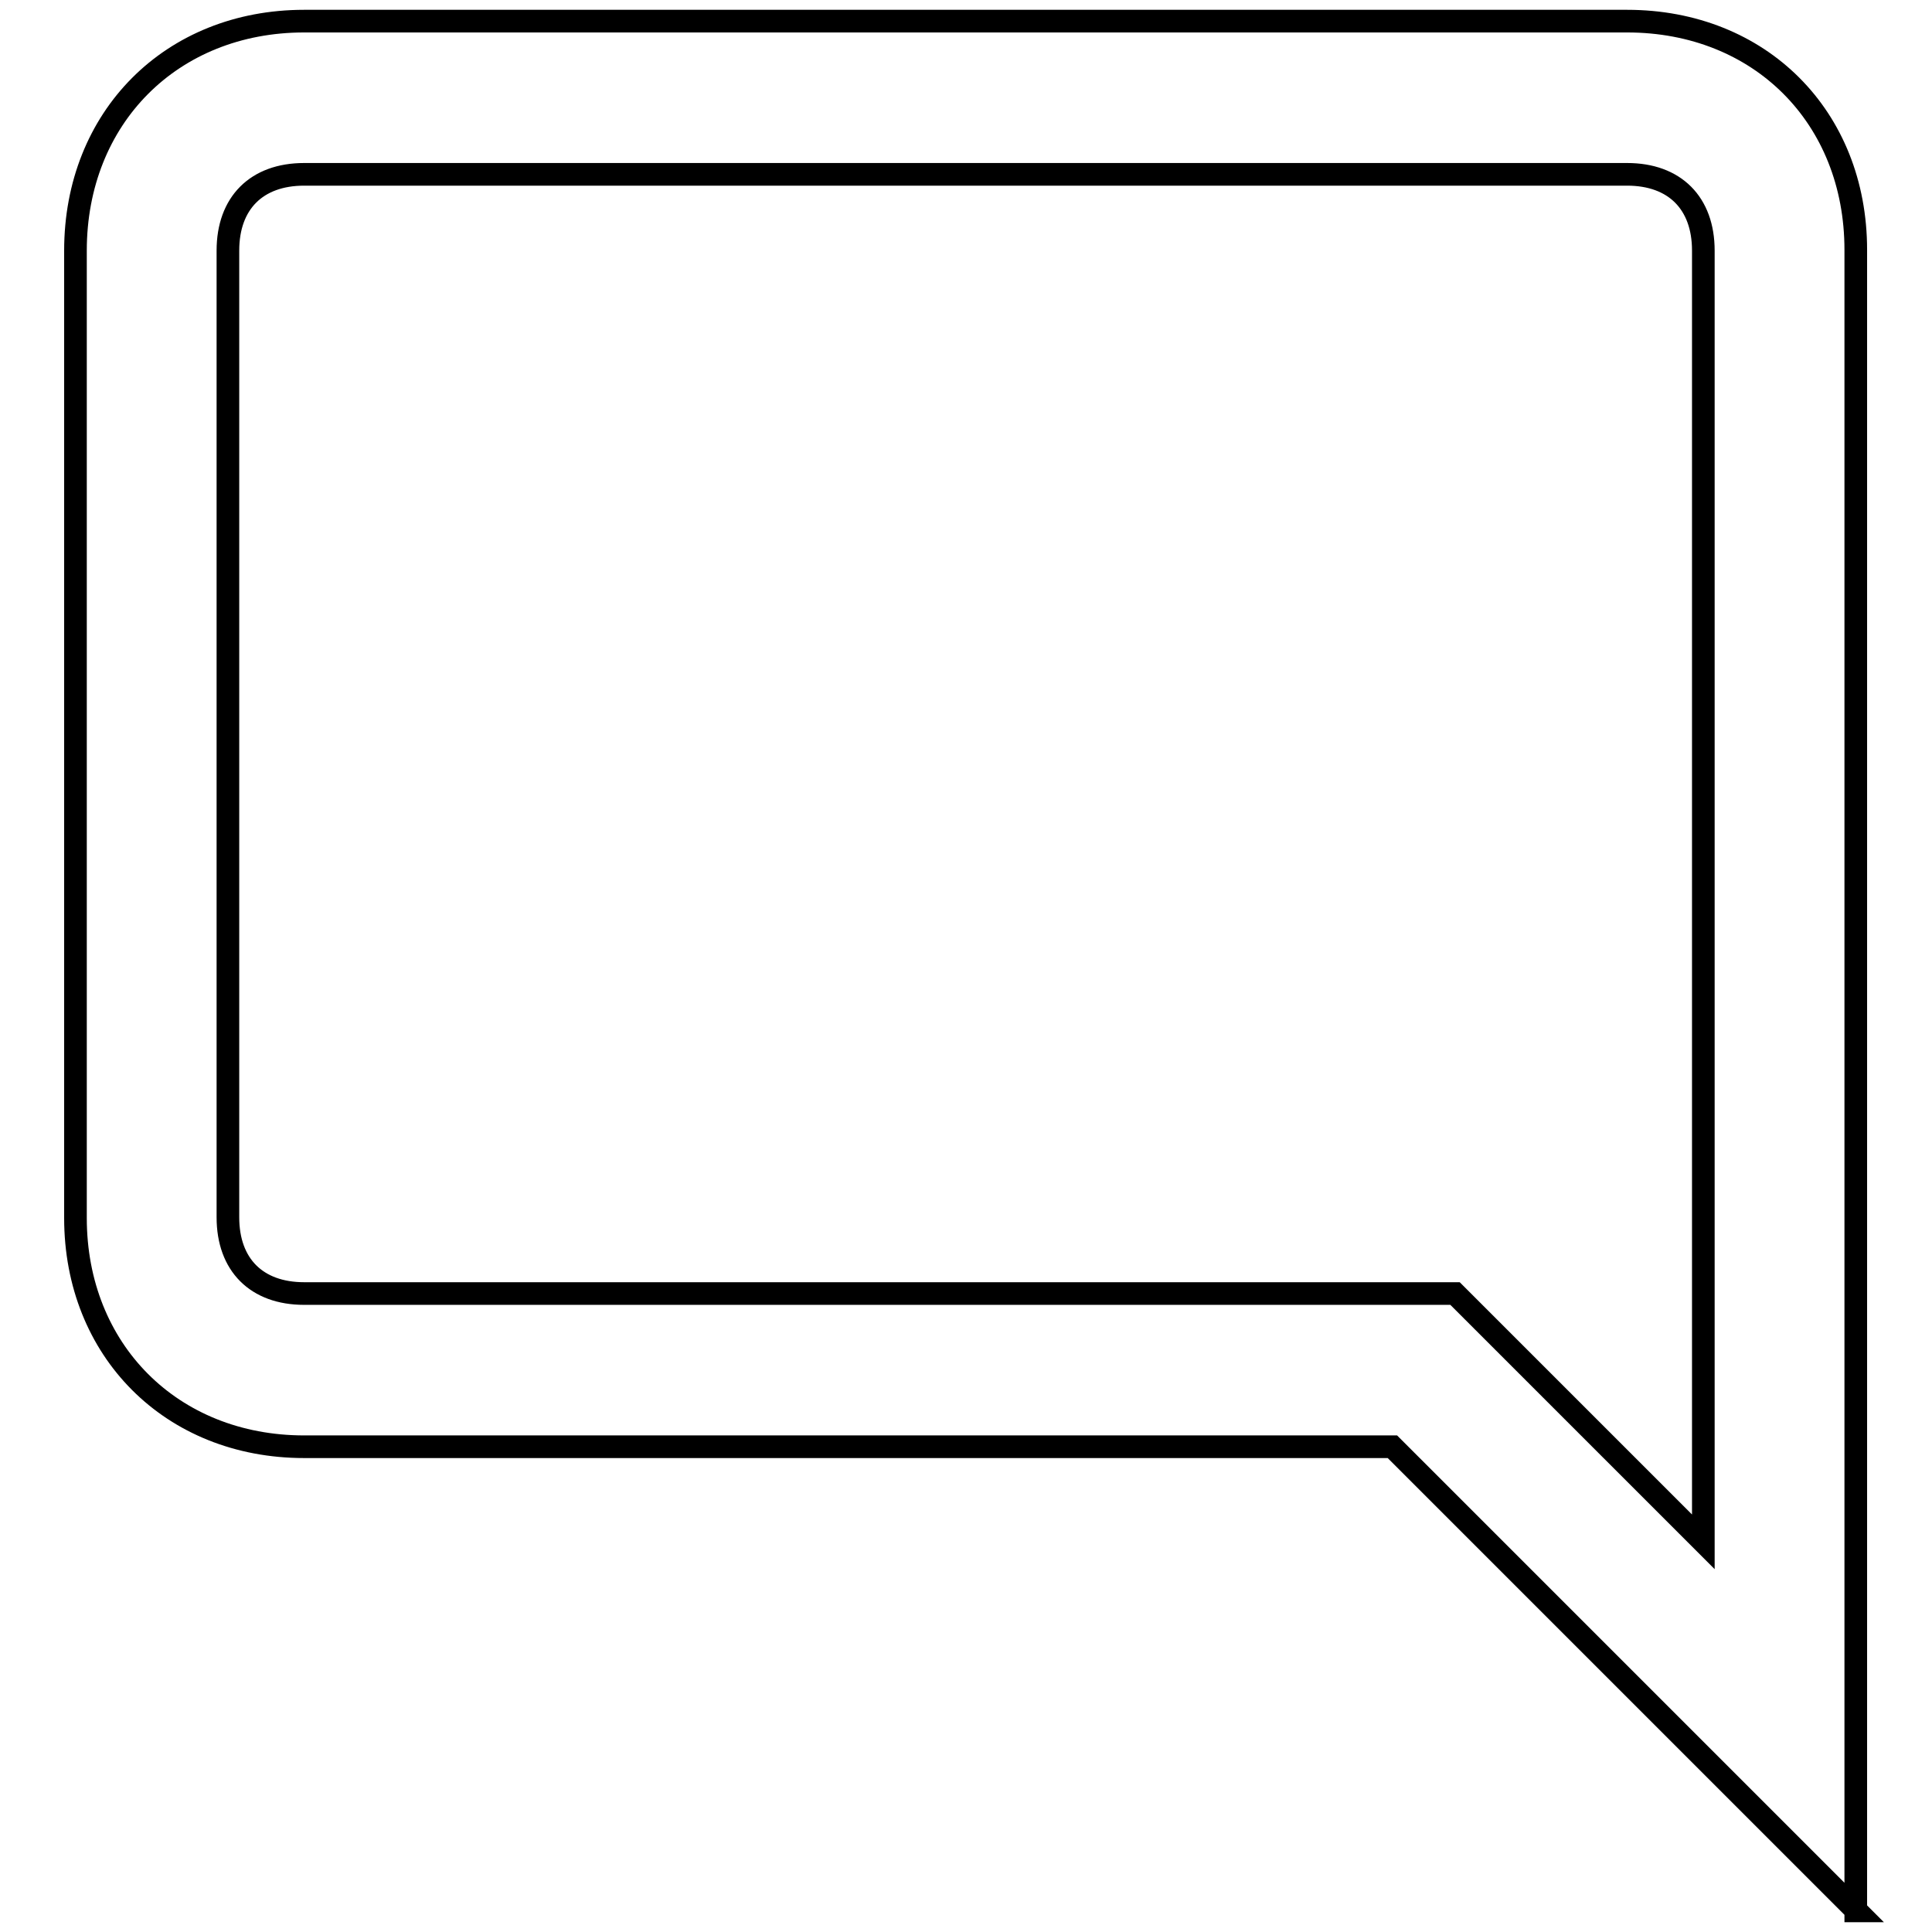 <?xml version="1.0" encoding="utf-8"?>
<!-- Svg Vector Icons : http://www.onlinewebfonts.com/icon -->
<!DOCTYPE svg PUBLIC "-//W3C//DTD SVG 1.1//EN" "http://www.w3.org/Graphics/SVG/1.1/DTD/svg11.dtd">
<svg version="1.1" xmlns="http://www.w3.org/2000/svg" xmlns:xlink="http://www.w3.org/1999/xlink" x="0px" y="0px" viewBox="0 0 256 256" enable-background="new 0 0 256 256" xml:space="preserve">
<g><g><path stroke-width="3" fill-opacity="0" stroke="#000000"  d="M246,253.2l-61.5-61.5H40.3c-17.6,0-30.3-12.8-30.3-30.3V33.2C10,15.6,22.7,2.8,40.3,2.8h175.3c17.6,0,30.3,12.7,30.3,30.3V253.2L246,253.2z M40.3,23.1c-6.3,0-10.1,3.8-10.1,10.1v128.1c0,6.3,3.8,10.1,10.1,10.1h152.5l32.9,32.9V33.2c0-6.3-3.8-10.1-10.1-10.1L40.3,23.1L40.3,23.1z"/></g></g>
</svg>